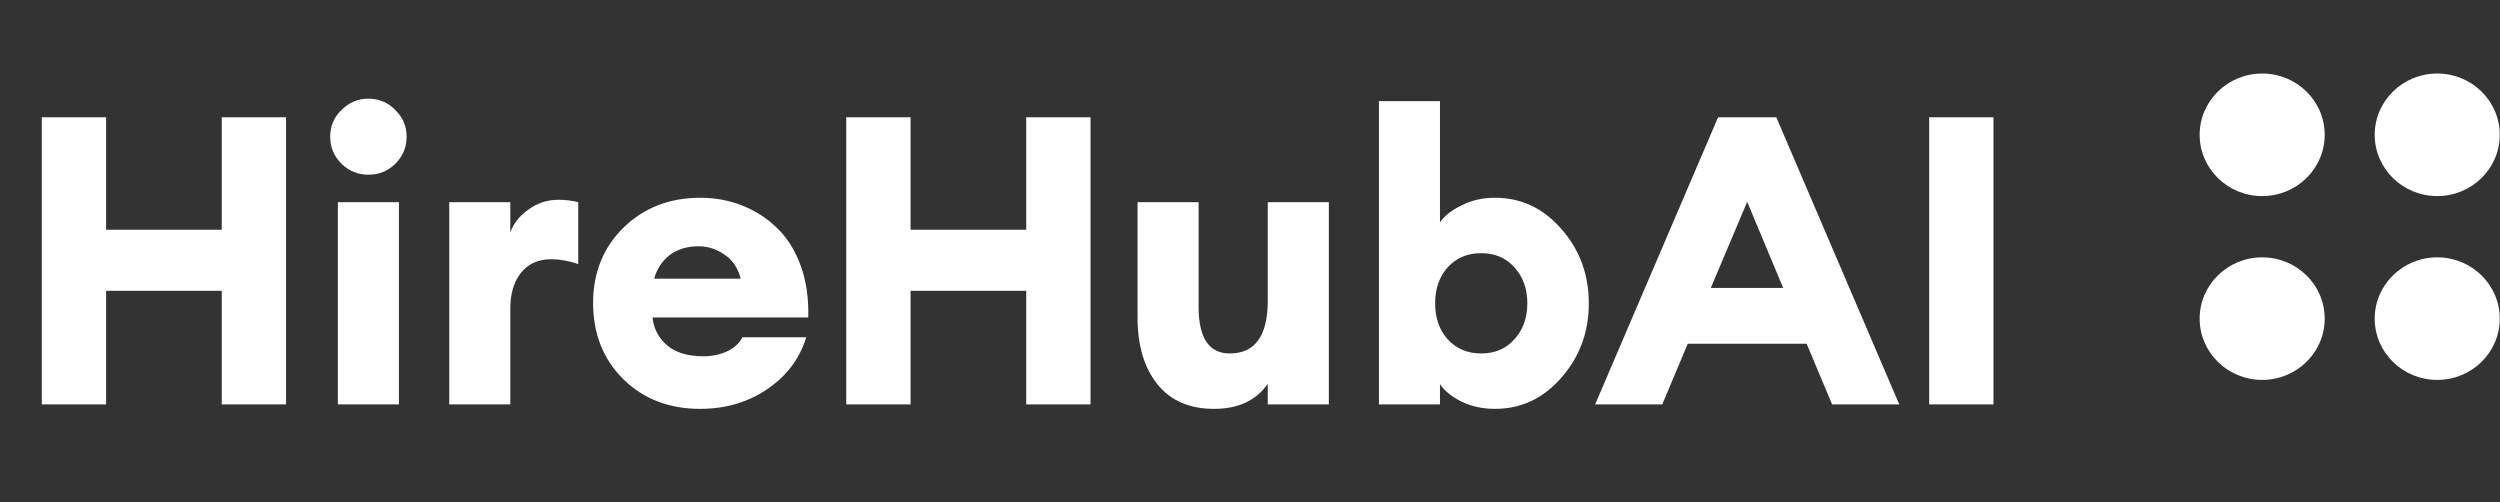 <svg xmlns="http://www.w3.org/2000/svg" width="204" height="41" viewBox="0 0 204 41" fill="none"><rect x="0" y="0" width="204" height="41" fill="#333333" stroke="none"/><path d="M184.593 16C187.411 16 189.695 13.761 189.695 11C189.695 8.239 187.411 6 184.593 6C181.776 6 179.492 8.239 179.492 11C179.492 13.761 181.776 16 184.593 16Z" fill="white"></path><path d="M198.878 31C201.696 31 203.98 28.761 203.98 26C203.98 23.239 201.696 21 198.878 21C196.06 21 193.776 23.239 193.776 26C193.776 28.761 196.06 31 198.878 31Z" fill="white"></path><path d="M198.878 16C201.696 16 203.98 13.761 203.98 11C203.98 8.239 201.696 6 198.878 6C196.06 6 193.776 8.239 193.776 11C193.776 13.761 196.06 16 198.878 16Z" fill="white"></path><path d="M184.593 31C187.411 31 189.695 28.761 189.695 26C189.695 23.239 187.411 21 184.593 21C181.776 21 179.492 23.239 179.492 26C179.492 28.761 181.776 31 184.593 31Z" fill="white"></path><path d="M3.41 33V9.57H8.657V18.744H18.095V9.57H23.342V33H18.095V23.727H8.657V33H3.41ZM30.045 14.256C29.209 14.256 28.483 13.959 27.867 13.365C27.251 12.749 26.943 12.012 26.943 11.154C26.943 10.296 27.251 9.57 27.867 8.976C28.483 8.36 29.209 8.052 30.045 8.052C30.925 8.052 31.662 8.36 32.256 8.976C32.872 9.57 33.18 10.296 33.18 11.154C33.18 12.012 32.872 12.749 32.256 13.365C31.662 13.959 30.925 14.256 30.045 14.256ZM27.57 33V16.5H32.553V33H27.57ZM36.658 33V16.5H41.641V18.975C41.905 18.227 42.4 17.6 43.126 17.094C43.852 16.566 44.666 16.302 45.568 16.302C46.14 16.302 46.679 16.368 47.185 16.5V21.549C46.415 21.285 45.678 21.153 44.974 21.153C43.918 21.153 43.093 21.527 42.499 22.275C41.927 23.001 41.641 23.969 41.641 25.179V33H36.658ZM57.142 33.363C54.59 33.363 52.489 32.549 50.839 30.921C49.211 29.293 48.397 27.225 48.397 24.717C48.397 22.253 49.222 20.207 50.872 18.579C52.544 16.951 54.634 16.137 57.142 16.137C58.352 16.137 59.485 16.346 60.541 16.764C61.619 17.182 62.565 17.787 63.379 18.579C64.215 19.371 64.864 20.394 65.326 21.648C65.788 22.902 65.997 24.321 65.953 25.905H53.248C53.336 26.807 53.732 27.566 54.436 28.182C55.14 28.776 56.13 29.073 57.406 29.073C58.132 29.073 58.792 28.93 59.386 28.644C59.98 28.336 60.376 27.962 60.574 27.522H65.788C65.26 29.26 64.204 30.668 62.62 31.746C61.036 32.824 59.21 33.363 57.142 33.363ZM57.01 20.097C56.064 20.097 55.272 20.339 54.634 20.823C54.018 21.307 53.6 21.945 53.38 22.737H60.442C60.2 21.835 59.749 21.175 59.089 20.757C58.451 20.317 57.758 20.097 57.01 20.097ZM69.055 33V9.57H74.302V18.744H83.74V9.57H88.987V33H83.74V23.727H74.302V33H69.055ZM99.061 33.363C97.059 33.363 95.519 32.692 94.441 31.35C93.363 30.008 92.824 28.193 92.824 25.905V16.5H97.807V25.047C97.807 27.577 98.654 28.842 100.348 28.842C102.416 28.842 103.45 27.401 103.45 24.519V16.5H108.433V33H103.45V31.317C102.504 32.681 101.041 33.363 99.061 33.363ZM121.99 33.363C120.978 33.363 120.065 33.165 119.251 32.769C118.437 32.351 117.854 31.878 117.502 31.35V33H112.519V8.25H117.502V18.15C117.854 17.622 118.437 17.16 119.251 16.764C120.065 16.346 120.978 16.137 121.99 16.137C124.124 16.137 125.928 16.984 127.402 18.678C128.898 20.372 129.646 22.396 129.646 24.75C129.646 27.104 128.898 29.128 127.402 30.822C125.928 32.516 124.124 33.363 121.99 33.363ZM118.129 27.687C118.833 28.457 119.746 28.842 120.868 28.842C121.99 28.842 122.892 28.457 123.574 27.687C124.278 26.917 124.63 25.938 124.63 24.75C124.63 23.562 124.278 22.583 123.574 21.813C122.892 21.043 121.99 20.658 120.868 20.658C119.746 20.658 118.833 21.043 118.129 21.813C117.447 22.583 117.106 23.562 117.106 24.75C117.106 25.938 117.447 26.917 118.129 27.687ZM130.163 33L140.195 9.57H144.947L154.979 33H149.501L147.422 28.05H137.72L135.641 33H130.163ZM142.571 16.467L139.601 23.496H145.508L142.571 16.467ZM157.421 33V9.57H162.668V33H157.421Z" fill="white"></path></svg>